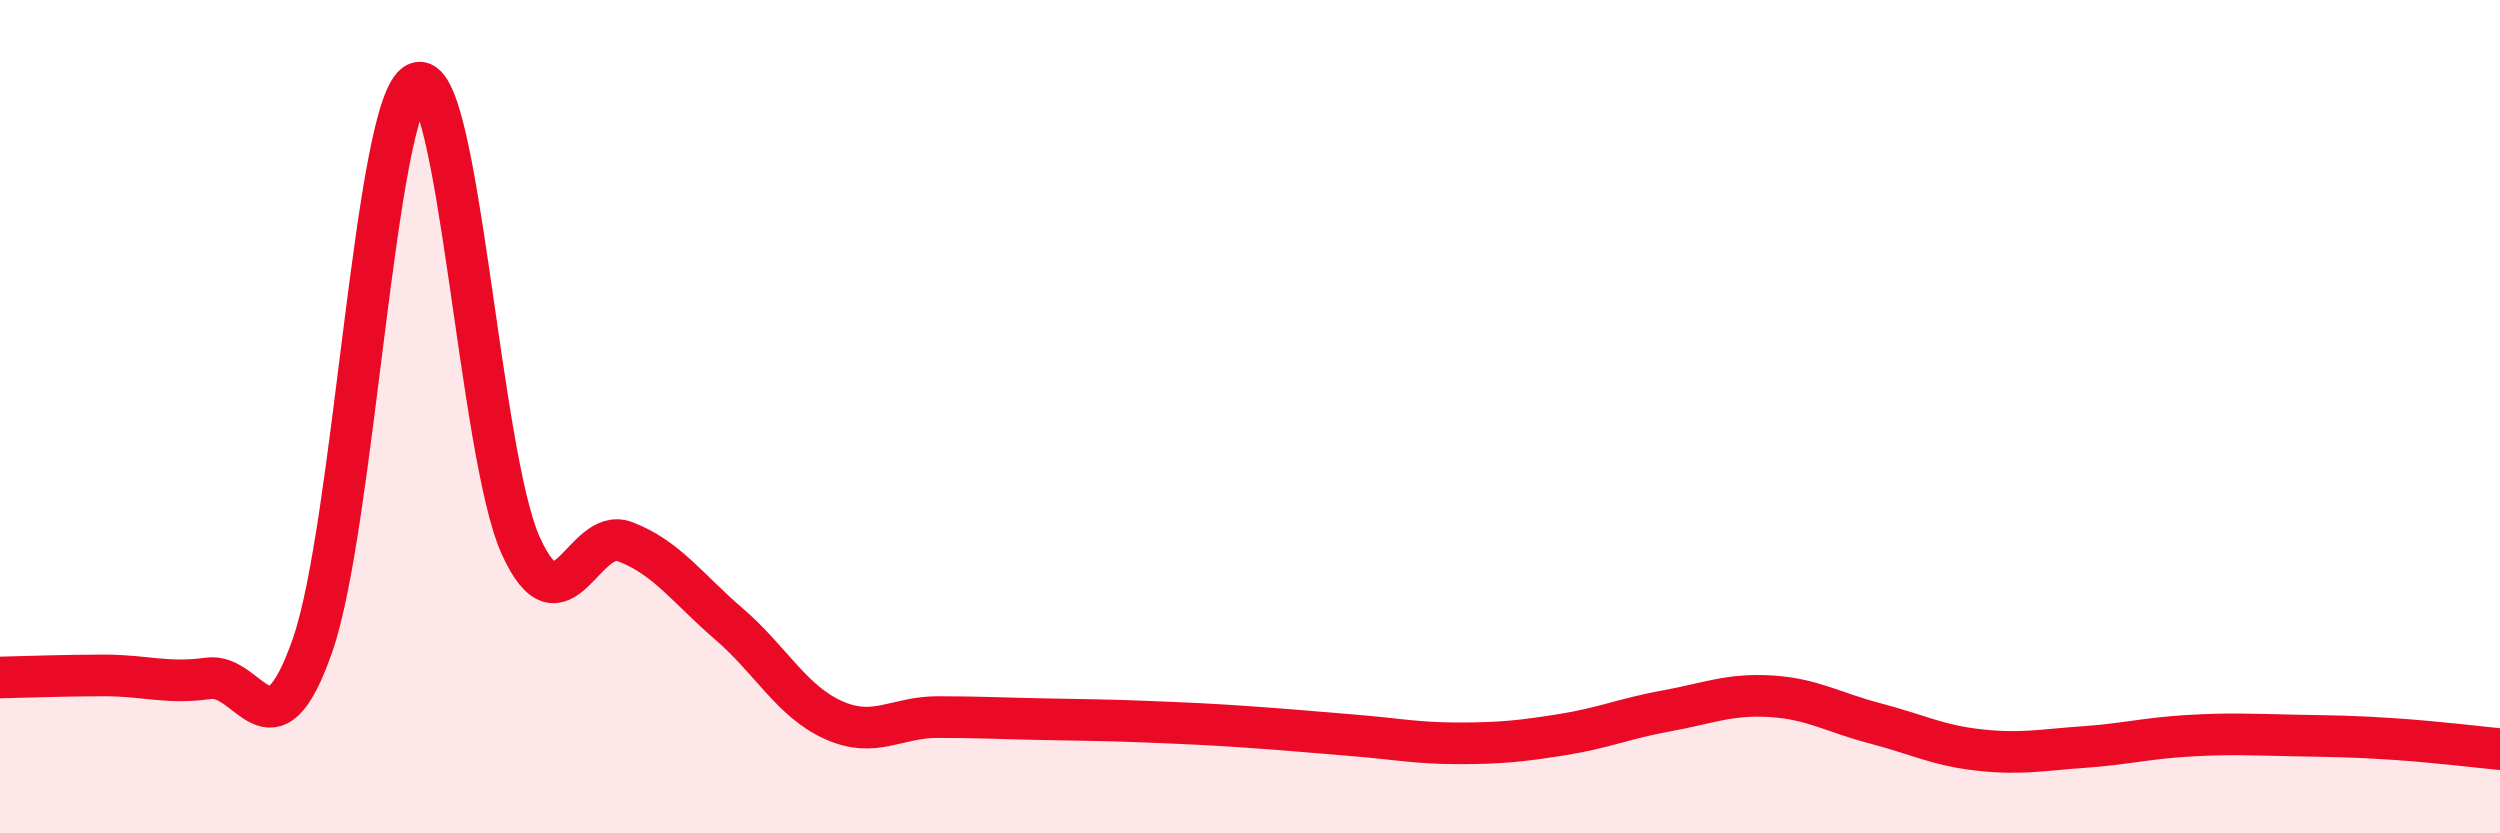 
    <svg width="60" height="20" viewBox="0 0 60 20" xmlns="http://www.w3.org/2000/svg">
      <path
        d="M 0,16.26 C 0.5,16.25 1.5,16.21 2.5,16.21 C 3.5,16.21 4,16.42 5,16.28 C 6,16.14 6.5,18.35 7.5,15.49 C 8.5,12.63 9,2.48 10,2 C 11,1.52 11.5,10.9 12.5,13.1 C 13.5,15.3 14,12.62 15,13 C 16,13.38 16.5,14.12 17.5,14.98 C 18.5,15.84 19,16.83 20,17.28 C 21,17.73 21.5,17.21 22.5,17.21 C 23.5,17.21 24,17.24 25,17.26 C 26,17.28 26.5,17.28 27.5,17.32 C 28.5,17.36 29,17.38 30,17.45 C 31,17.52 31.5,17.57 32.5,17.65 C 33.5,17.73 34,17.84 35,17.84 C 36,17.84 36.5,17.79 37.5,17.63 C 38.5,17.47 39,17.24 40,17.06 C 41,16.88 41.5,16.65 42.5,16.71 C 43.5,16.77 44,17.1 45,17.36 C 46,17.62 46.5,17.89 47.5,18 C 48.5,18.11 49,18 50,17.93 C 51,17.86 51.5,17.72 52.5,17.66 C 53.5,17.6 54,17.63 55,17.65 C 56,17.67 56.5,17.67 57.5,17.74 C 58.5,17.81 59.5,17.93 60,17.98L60 20L0 20Z"
        fill="#EB0A25"
        opacity="0.1"
        stroke-linecap="round"
        stroke-linejoin="round"
      />
      <path
        d="M 0,16.26 C 0.5,16.25 1.5,16.21 2.5,16.21 C 3.5,16.21 4,16.42 5,16.28 C 6,16.14 6.5,18.35 7.5,15.49 C 8.5,12.63 9,2.48 10,2 C 11,1.52 11.5,10.9 12.5,13.1 C 13.5,15.3 14,12.62 15,13 C 16,13.38 16.5,14.12 17.5,14.98 C 18.5,15.84 19,16.83 20,17.28 C 21,17.73 21.5,17.21 22.5,17.21 C 23.5,17.21 24,17.24 25,17.26 C 26,17.28 26.5,17.28 27.5,17.32 C 28.5,17.36 29,17.38 30,17.45 C 31,17.52 31.5,17.57 32.5,17.65 C 33.5,17.73 34,17.84 35,17.84 C 36,17.84 36.5,17.79 37.5,17.63 C 38.5,17.47 39,17.24 40,17.06 C 41,16.88 41.5,16.65 42.5,16.71 C 43.5,16.77 44,17.1 45,17.36 C 46,17.62 46.5,17.89 47.5,18 C 48.5,18.11 49,18 50,17.93 C 51,17.86 51.5,17.72 52.5,17.66 C 53.5,17.6 54,17.63 55,17.65 C 56,17.67 56.5,17.67 57.5,17.74 C 58.5,17.81 59.5,17.93 60,17.98"
        stroke="#EB0A25"
        stroke-width="1"
        fill="none"
        stroke-linecap="round"
        stroke-linejoin="round"
      />
    </svg>
  